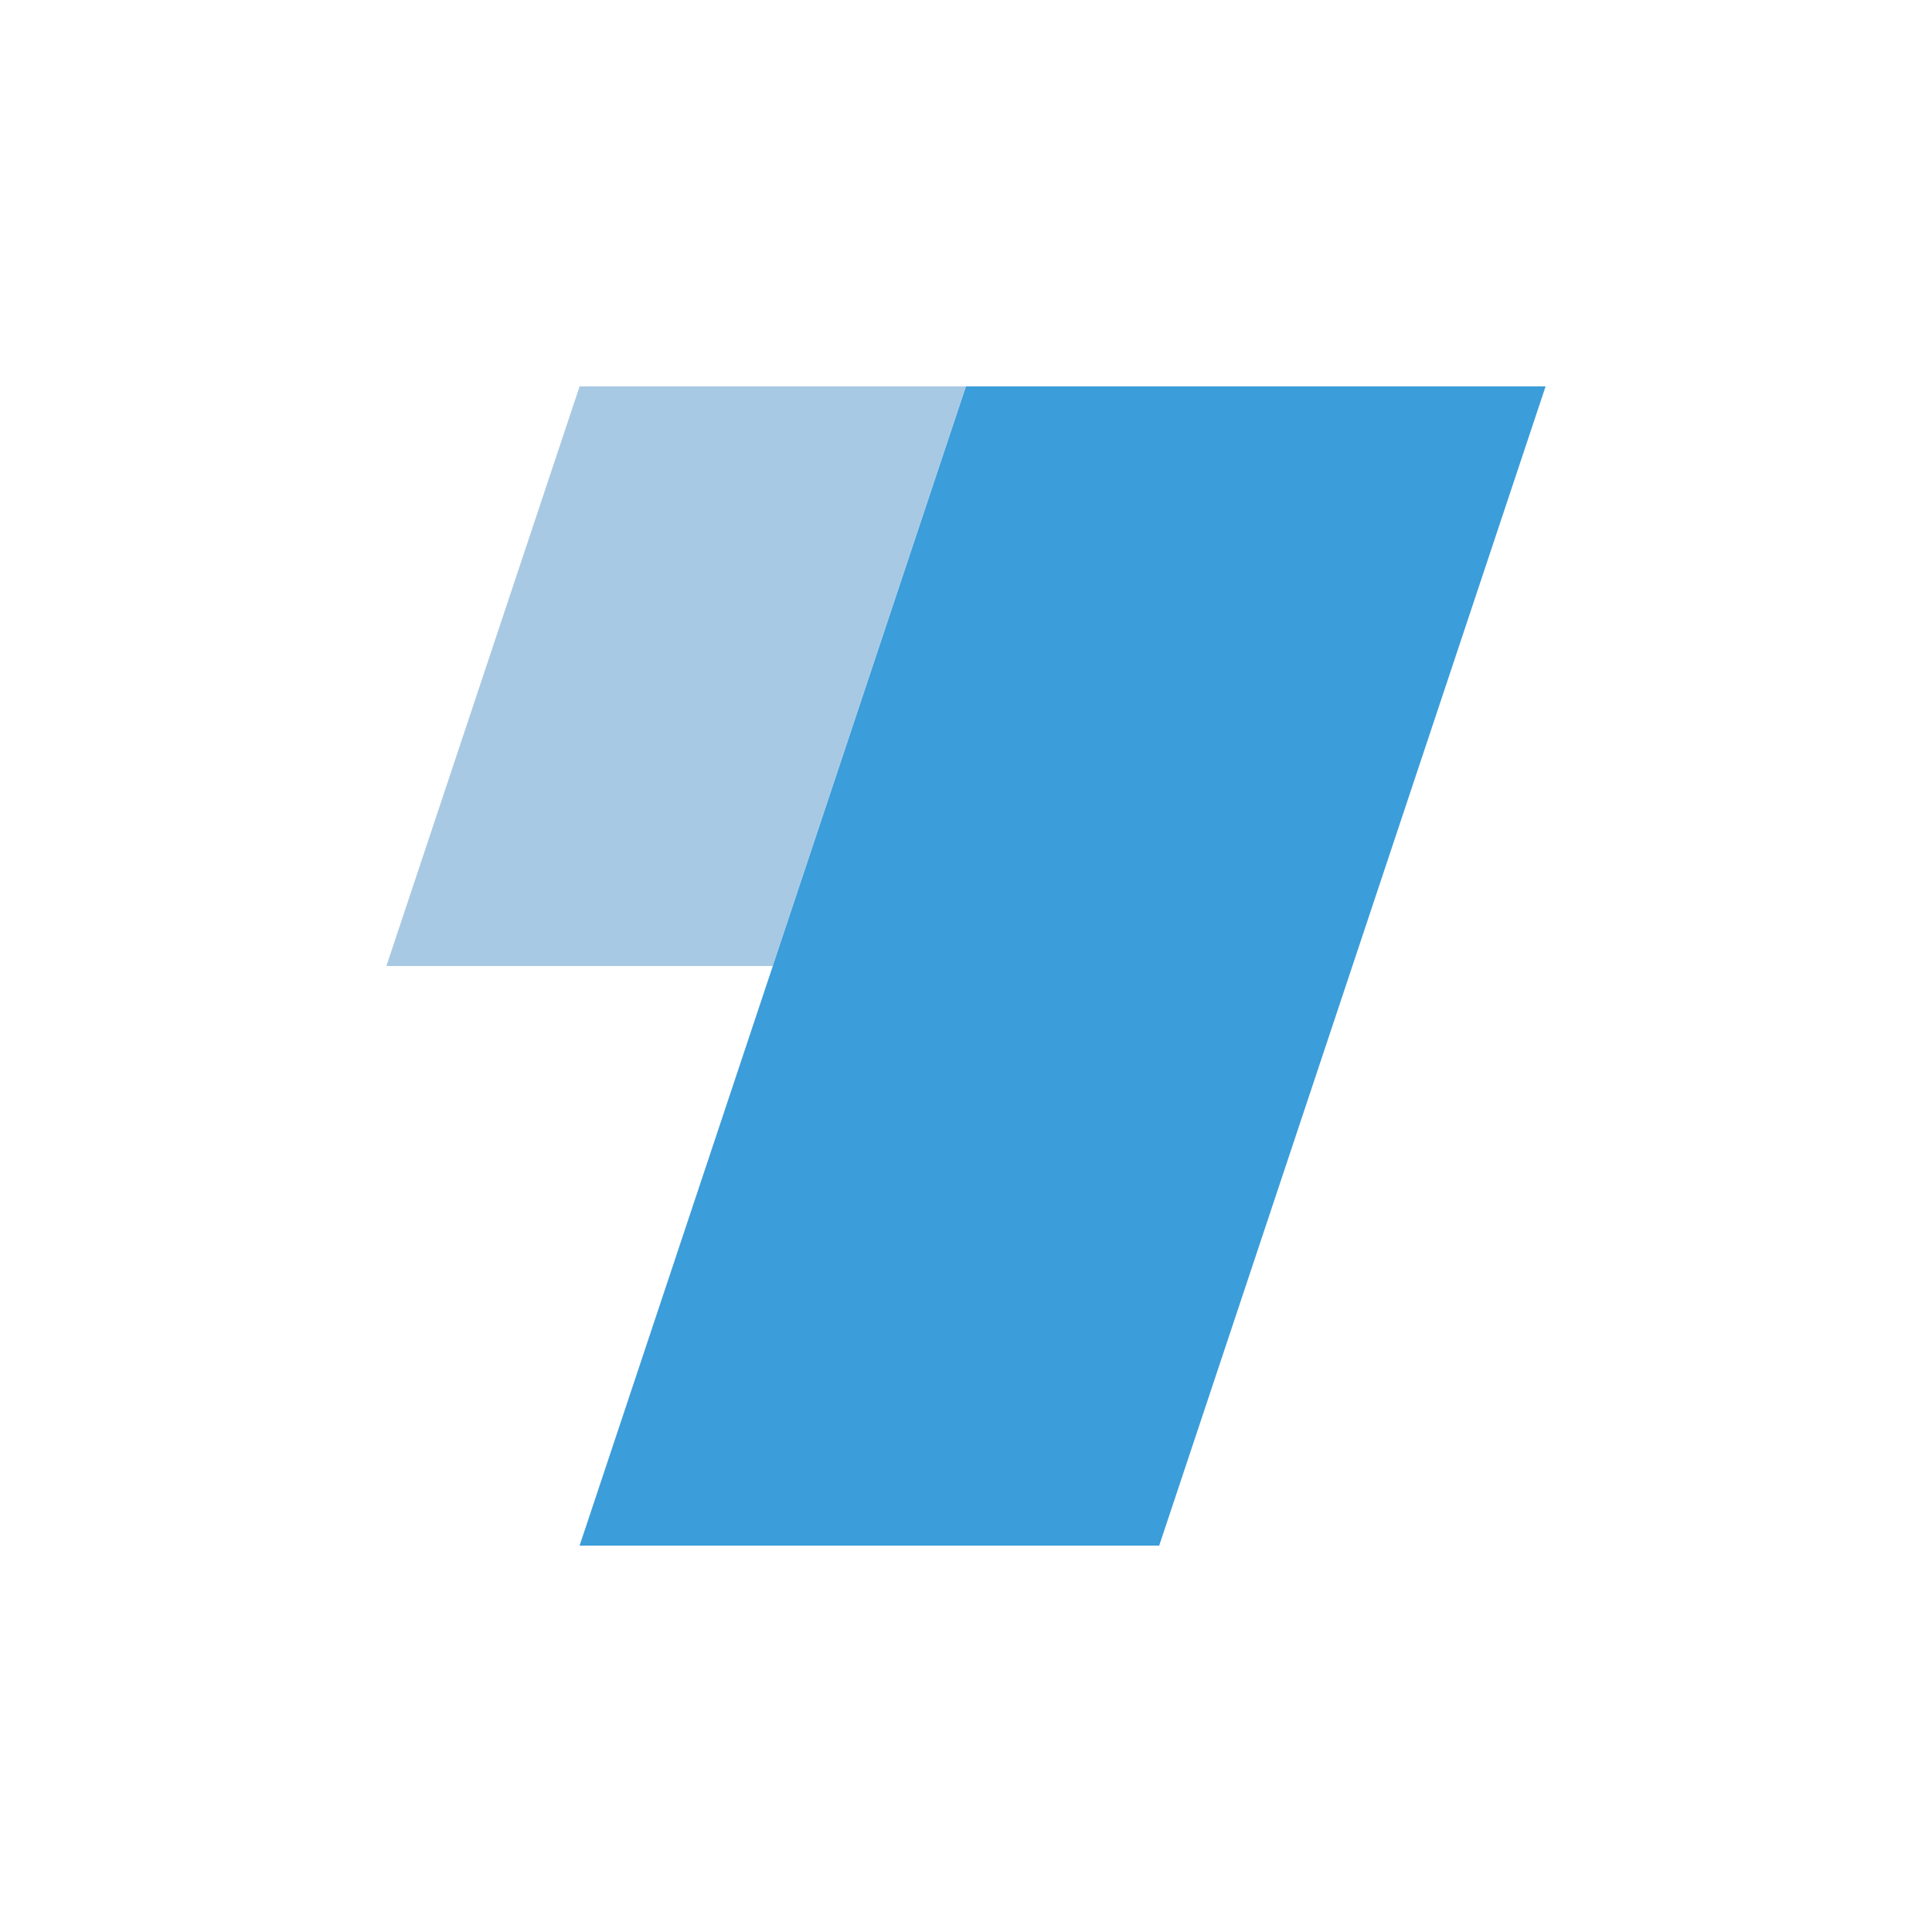 <svg xmlns="http://www.w3.org/2000/svg" viewBox="0 0 200 200">
  <!-- Light blue chevron (left) -->
  <polygon points="60,40 100,40 80,100 40,100" fill="#A8C9E4" />
  
  <!-- Dark blue chevron (right) -->
  <polygon points="100,40 160,40 120,160 60,160" fill="#3B9DD9" />
</svg>
